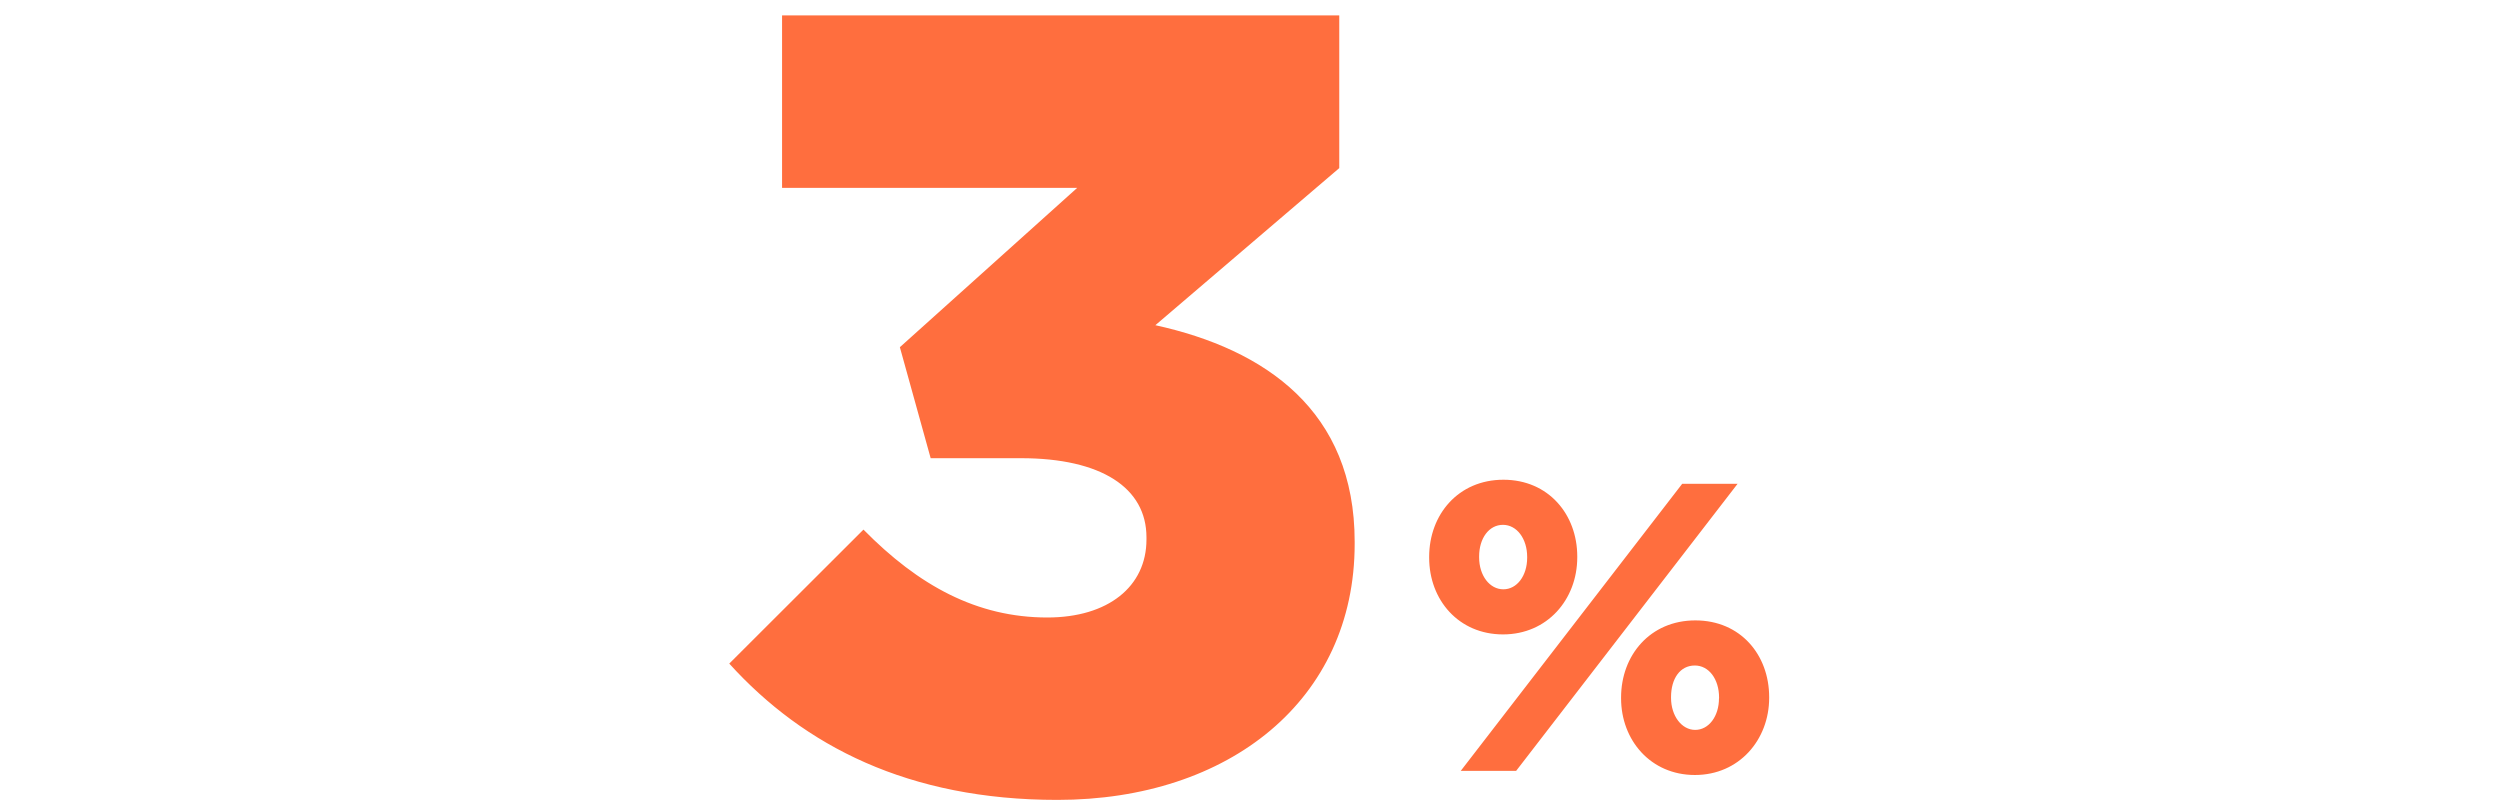 <svg width="200" height="64" viewBox="0 0 200 64" fill="none" xmlns="http://www.w3.org/2000/svg"><path d="M58.333 53.096l10.744-10.728c4.408 4.48 9.072 7.032 14.712 7.032 4.848 0 7.928-2.464 7.928-6.24v-.176c0-3.96-3.616-6.328-10.04-6.328h-7.224l-2.464-8.88 14.184-12.744H62.565v-13.8h44.576v12.216L92.429 26.016c8.808 1.936 15.944 6.856 15.944 17.32v.176c0 12.48-10.04 20.48-23.784 20.48-11.896 0-20.264-4.304-26.248-10.904l-.008.008zm56-8.484v-.063c0-3.38 2.327-6.17 5.941-6.17s5.907 2.79 5.907 6.136v.068c0 3.38-2.396 6.17-5.941 6.17s-5.907-2.756-5.907-6.135v-.006zm20.242-5.907h4.431l-17.714 22.963h-4.431l17.714-22.963zm-12.402 5.907v-.063c0-1.44-.818-2.562-1.939-2.562s-1.904 1.081-1.904 2.528v.068c0 1.476.852 2.562 1.938 2.562 1.087 0 1.905-1.08 1.905-2.527v-.006zm7.513 11.253v-.063c0-3.38 2.327-6.17 5.941-6.17 3.613 0 5.906 2.756 5.906 6.136v.062c0 3.345-2.396 6.17-5.941 6.17s-5.906-2.79-5.906-6.135zm7.839 0v-.063c0-1.475-.818-2.562-1.938-2.562-1.184 0-1.904 1.052-1.904 2.527v.063c0 1.441.852 2.562 1.932 2.562 1.081 0 1.904-1.08 1.904-2.527h.006z" fill="#FF6E3E"/></svg>